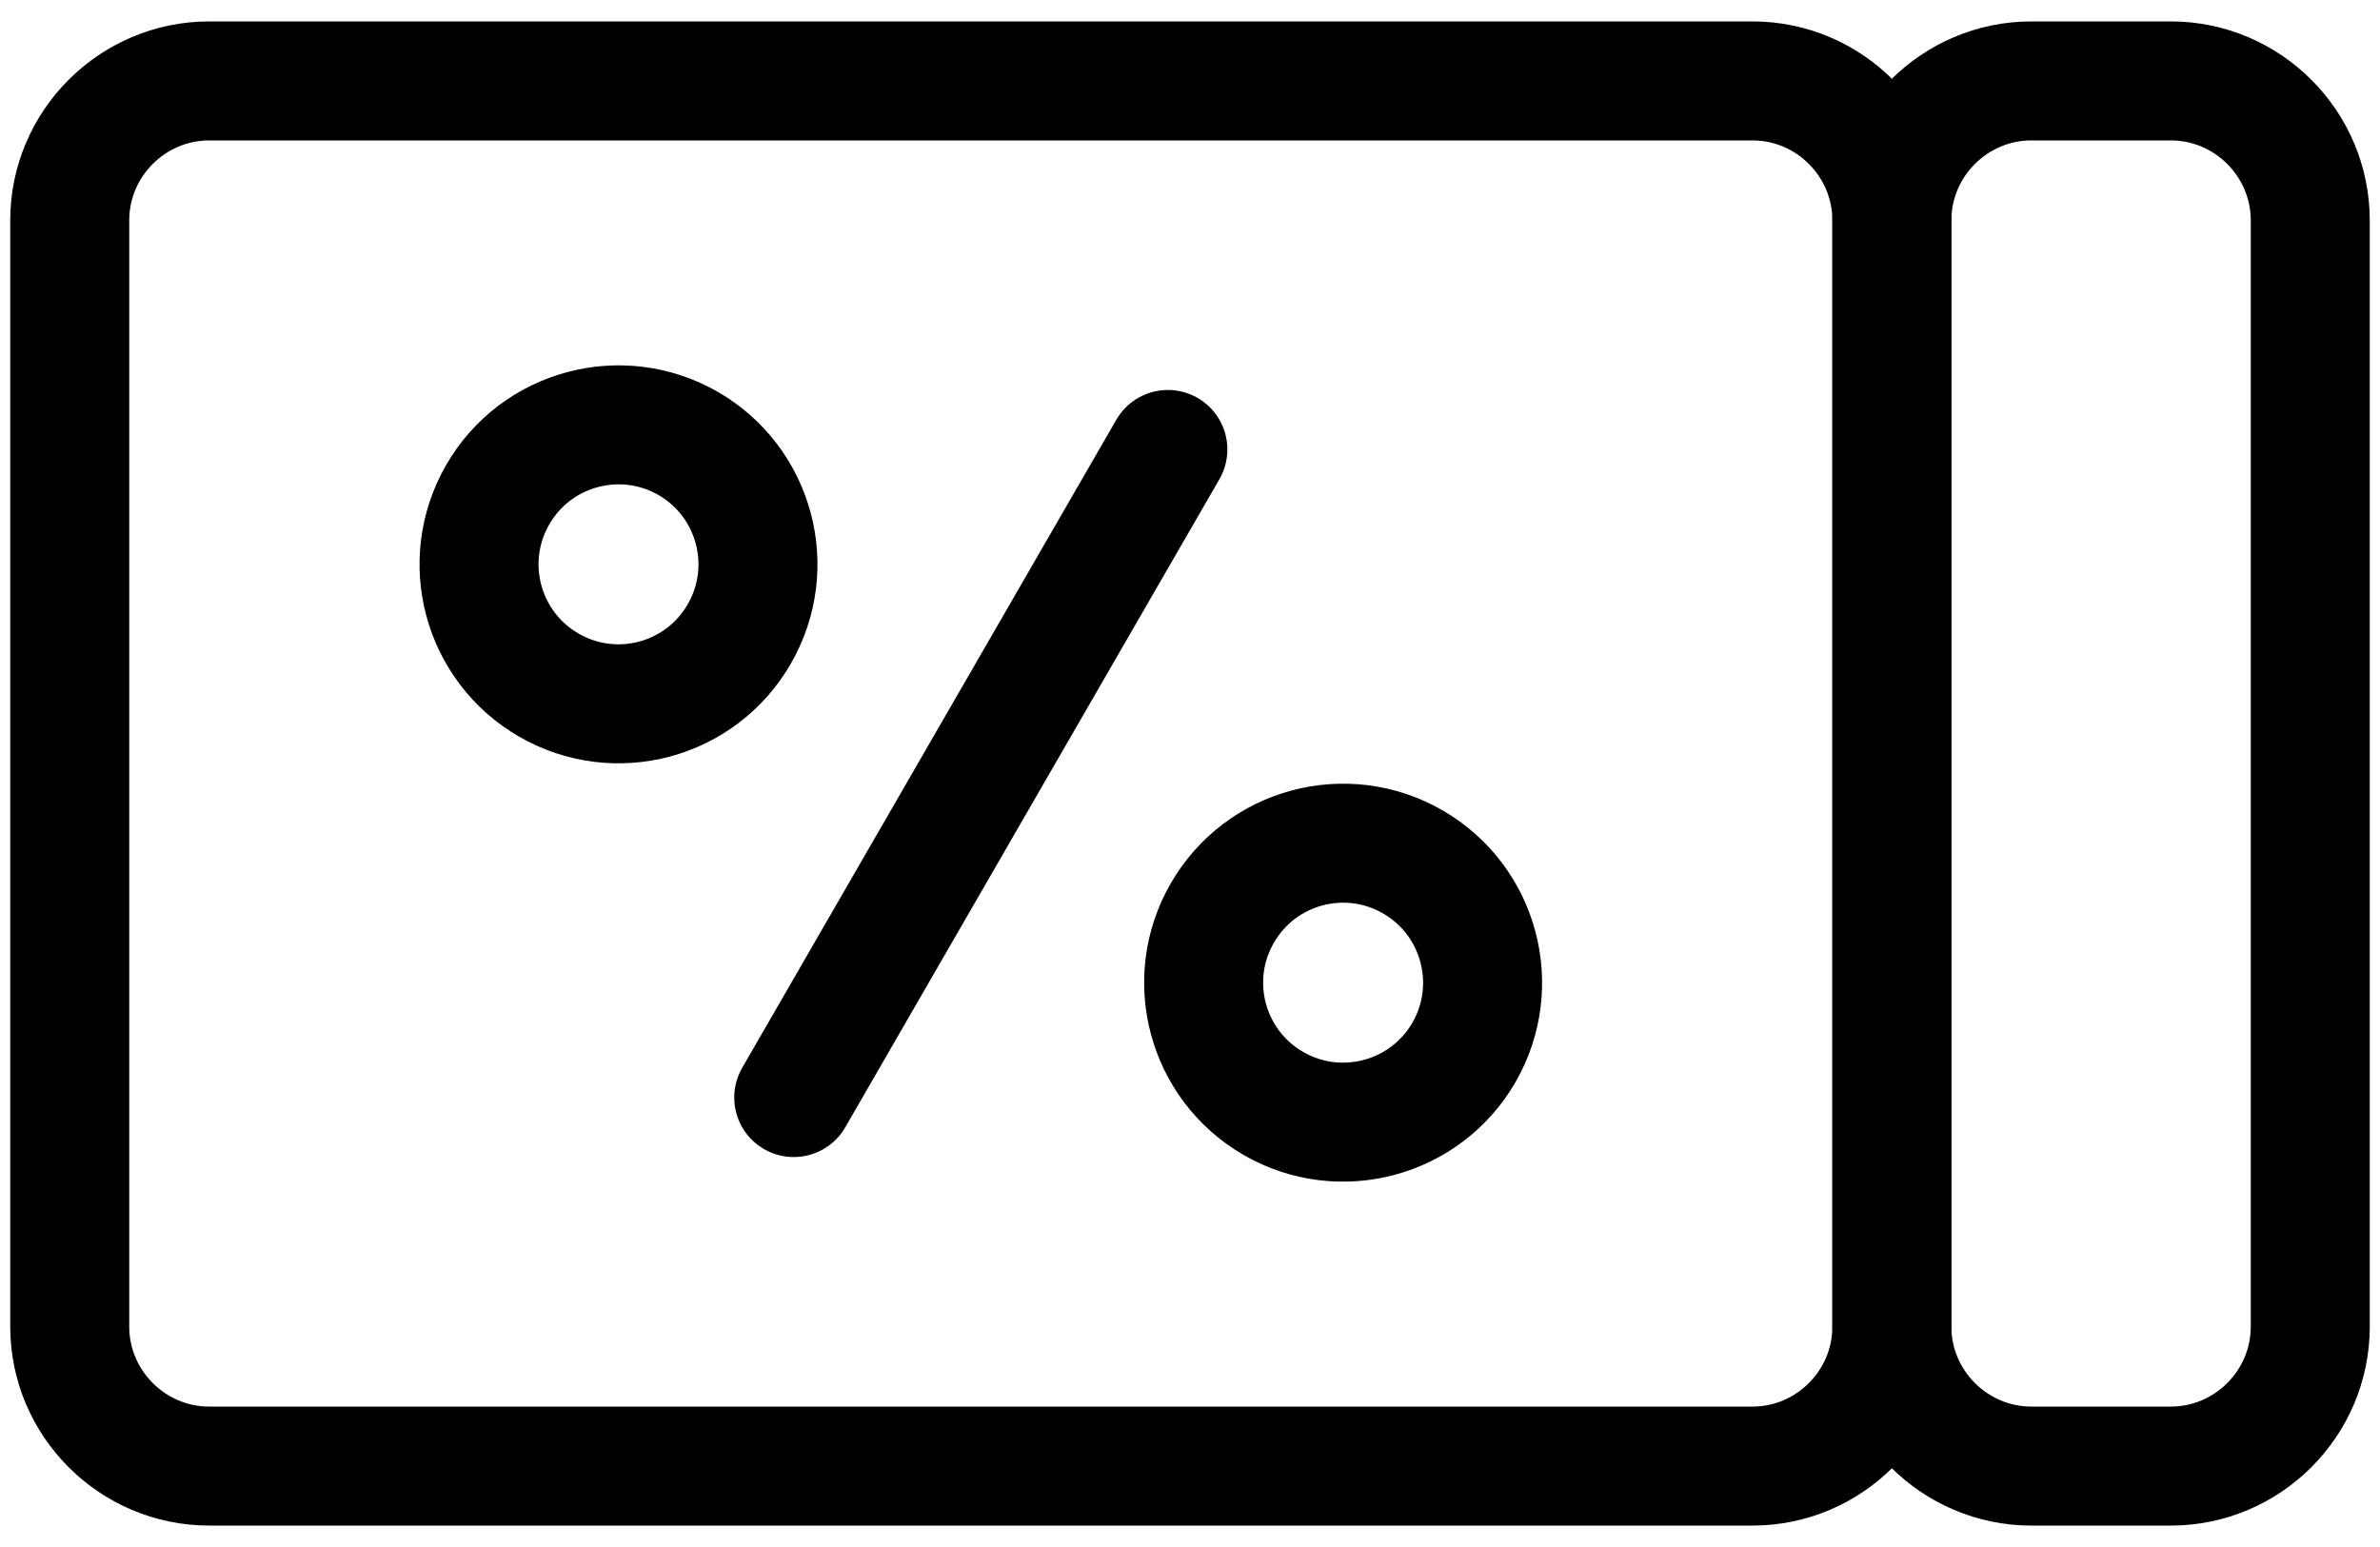 <svg width="20" height="13" viewBox="0 0 20 13" fill="none" xmlns="http://www.w3.org/2000/svg">
<path d="M1.758 0.68H14.727C15.371 0.68 15.898 1.207 15.898 1.852V11.148C15.898 11.793 15.371 12.32 14.727 12.32H1.758C1.113 12.32 0.586 11.793 0.586 11.148V1.852C0.586 1.207 1.113 0.68 1.758 0.68Z" stroke="black" stroke-miterlimit="22.926" stroke-linecap="round" stroke-linejoin="round"/>
<path d="M17.07 0.68H18.242C18.887 0.68 19.414 1.207 19.414 1.852V11.148C19.414 11.793 18.887 12.32 18.242 12.32H17.07C16.426 12.32 15.898 11.793 15.898 11.148V1.852C15.898 1.207 16.426 0.68 17.07 0.68Z" stroke="black" stroke-miterlimit="22.926" stroke-linecap="round" stroke-linejoin="round"/>
<path d="M5.784 3.727C6.344 4.051 6.536 4.768 6.212 5.328C5.889 5.889 5.172 6.081 4.612 5.757C4.051 5.433 3.859 4.717 4.183 4.156C4.506 3.596 5.223 3.404 5.784 3.727Z" stroke="black" stroke-miterlimit="22.926" stroke-linecap="round" stroke-linejoin="round"/>
<path d="M11.873 7.243C12.433 7.567 12.625 8.283 12.302 8.844C11.978 9.404 11.261 9.596 10.701 9.273C10.14 8.949 9.948 8.232 10.272 7.672C10.596 7.111 11.312 6.919 11.873 7.243Z" stroke="black" stroke-miterlimit="22.926" stroke-linecap="round" stroke-linejoin="round"/>
<path d="M9.814 3.777L6.67 9.223" stroke="black" stroke-miterlimit="22.926" stroke-linecap="round" stroke-linejoin="round"/>
</svg>
